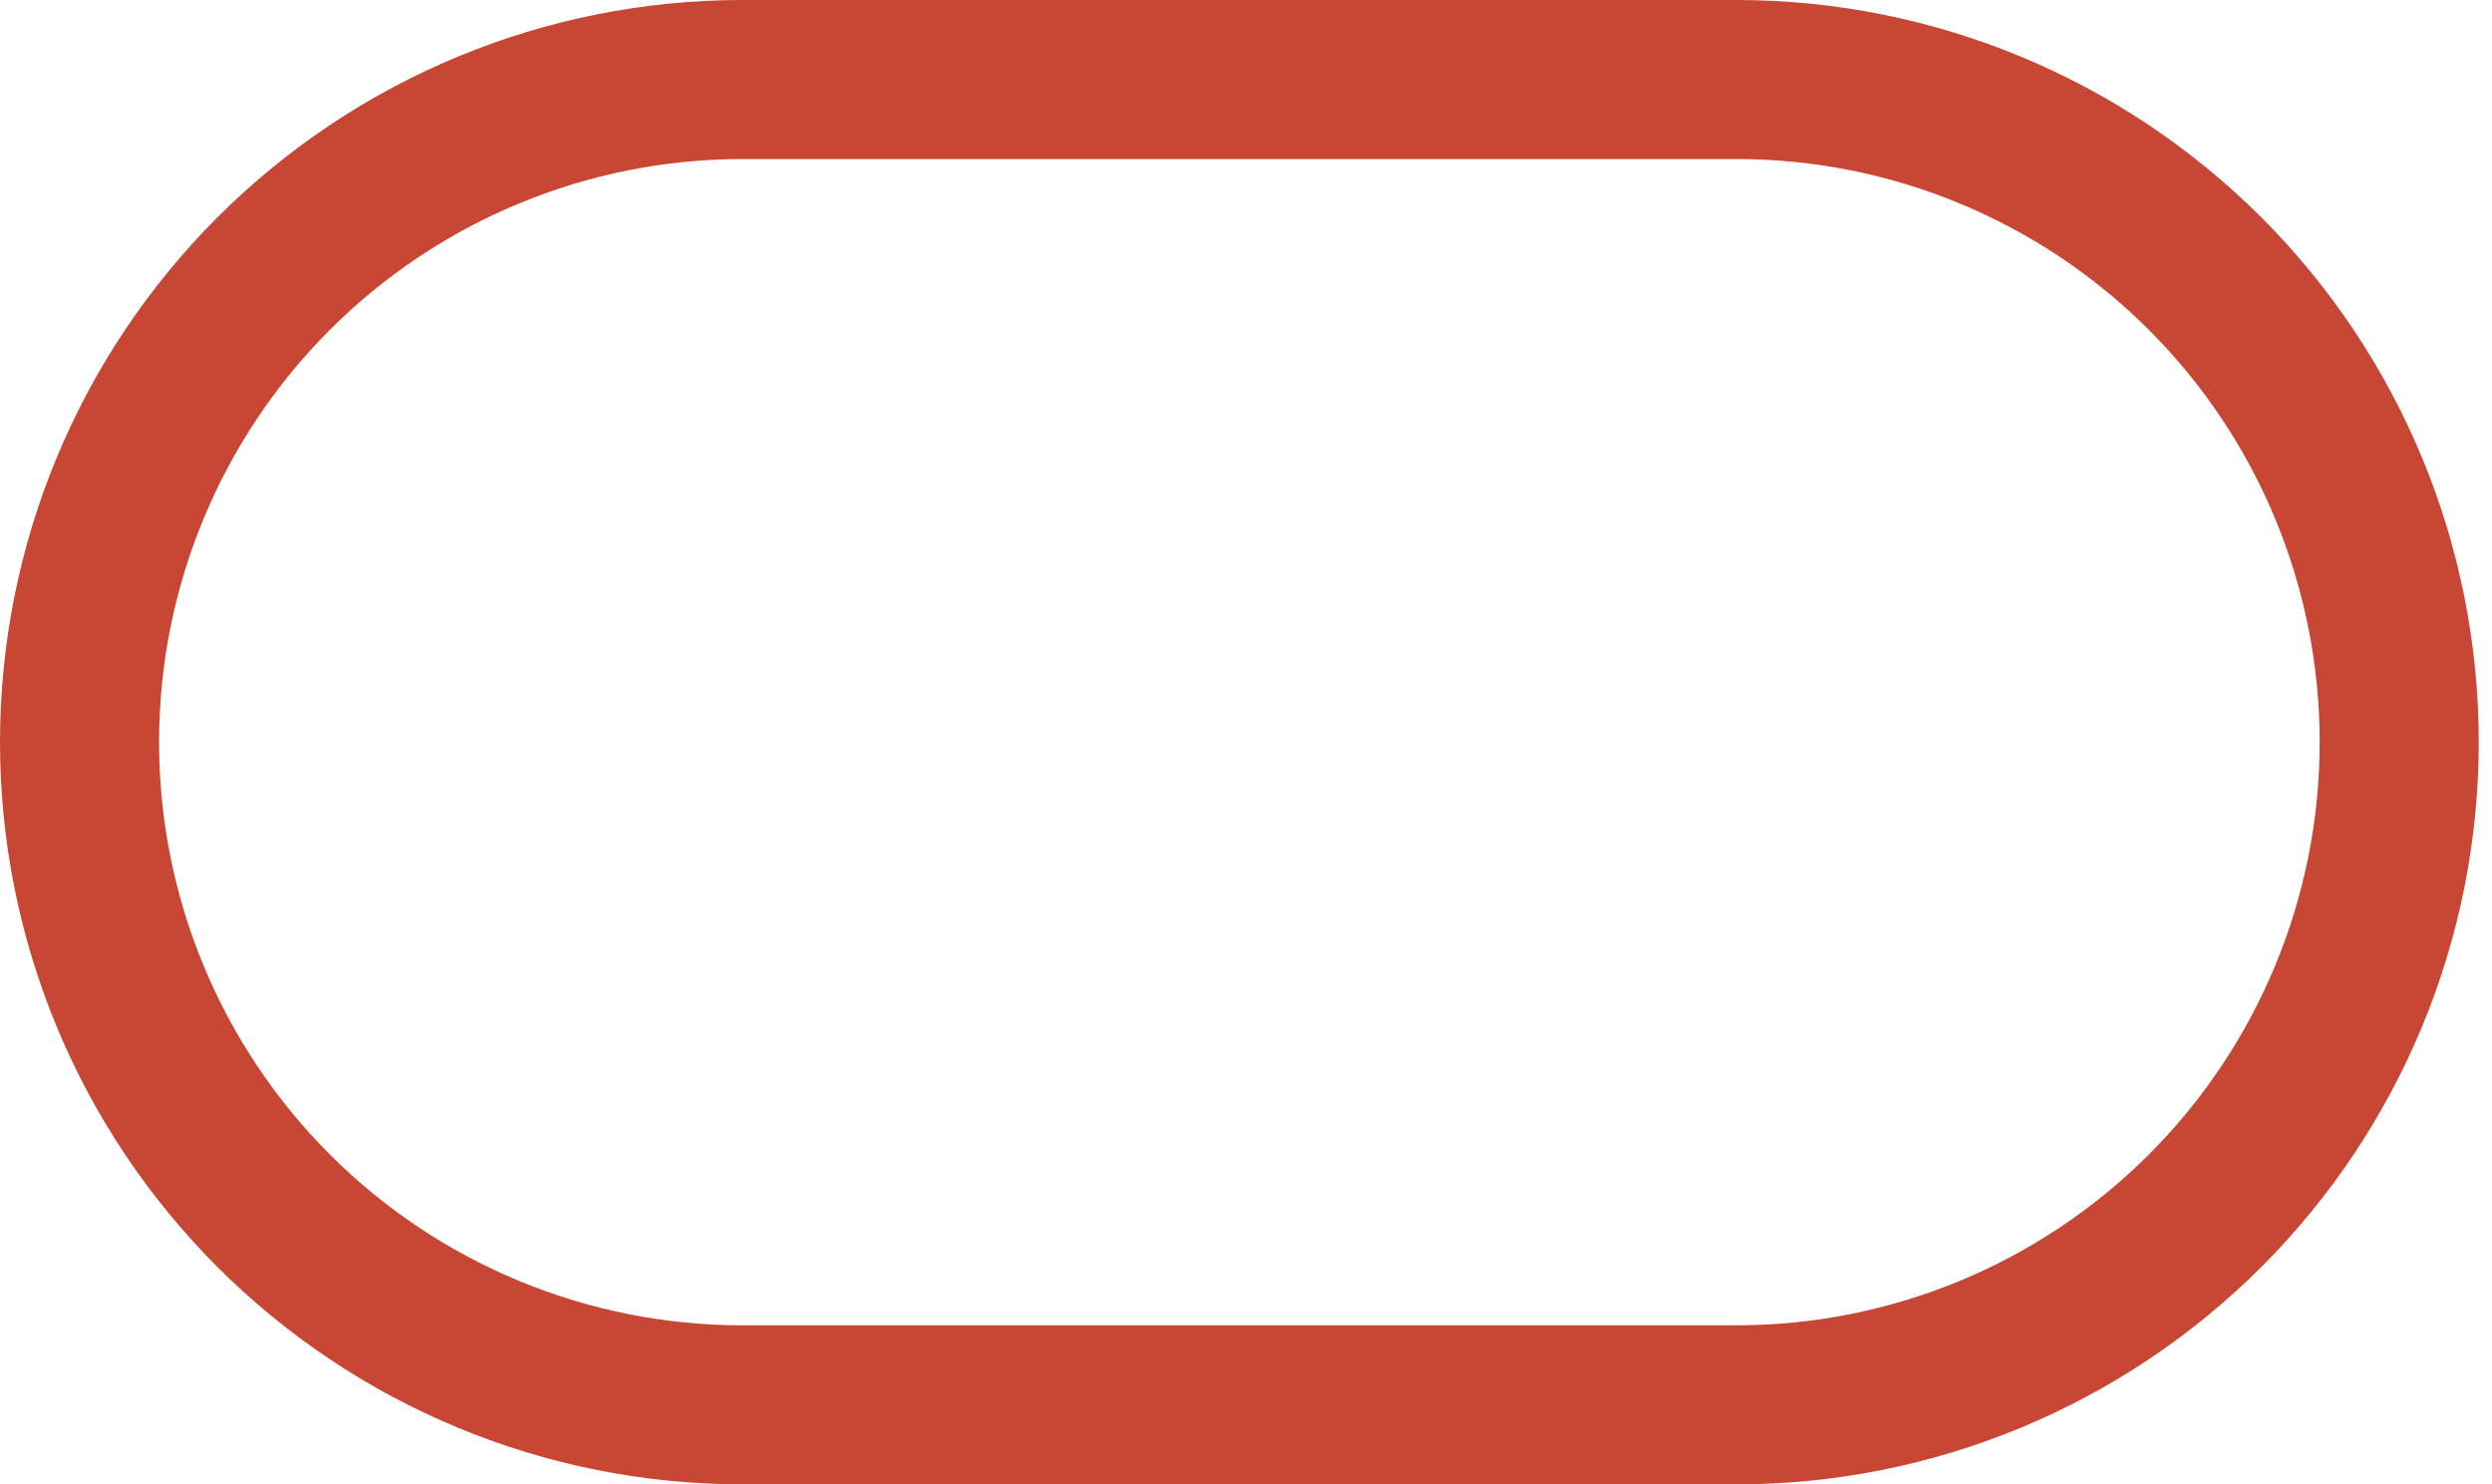 <svg width="94" height="56" viewBox="0 0 94 56" fill="none" xmlns="http://www.w3.org/2000/svg">
<path d="M28 3C21.37 3 15.011 5.634 10.322 10.322C5.634 15.011 3 21.37 3 28C3 34.63 5.634 40.989 10.322 45.678C15.011 50.366 21.37 53 28 53H65.5C72.13 53 78.489 50.366 83.178 45.678C87.866 40.989 90.5 34.63 90.5 28C90.5 21.37 87.866 15.011 83.178 10.322C78.489 5.634 72.13 3 65.5 3H28Z" stroke="#C74634" stroke-width="6"/>
</svg>